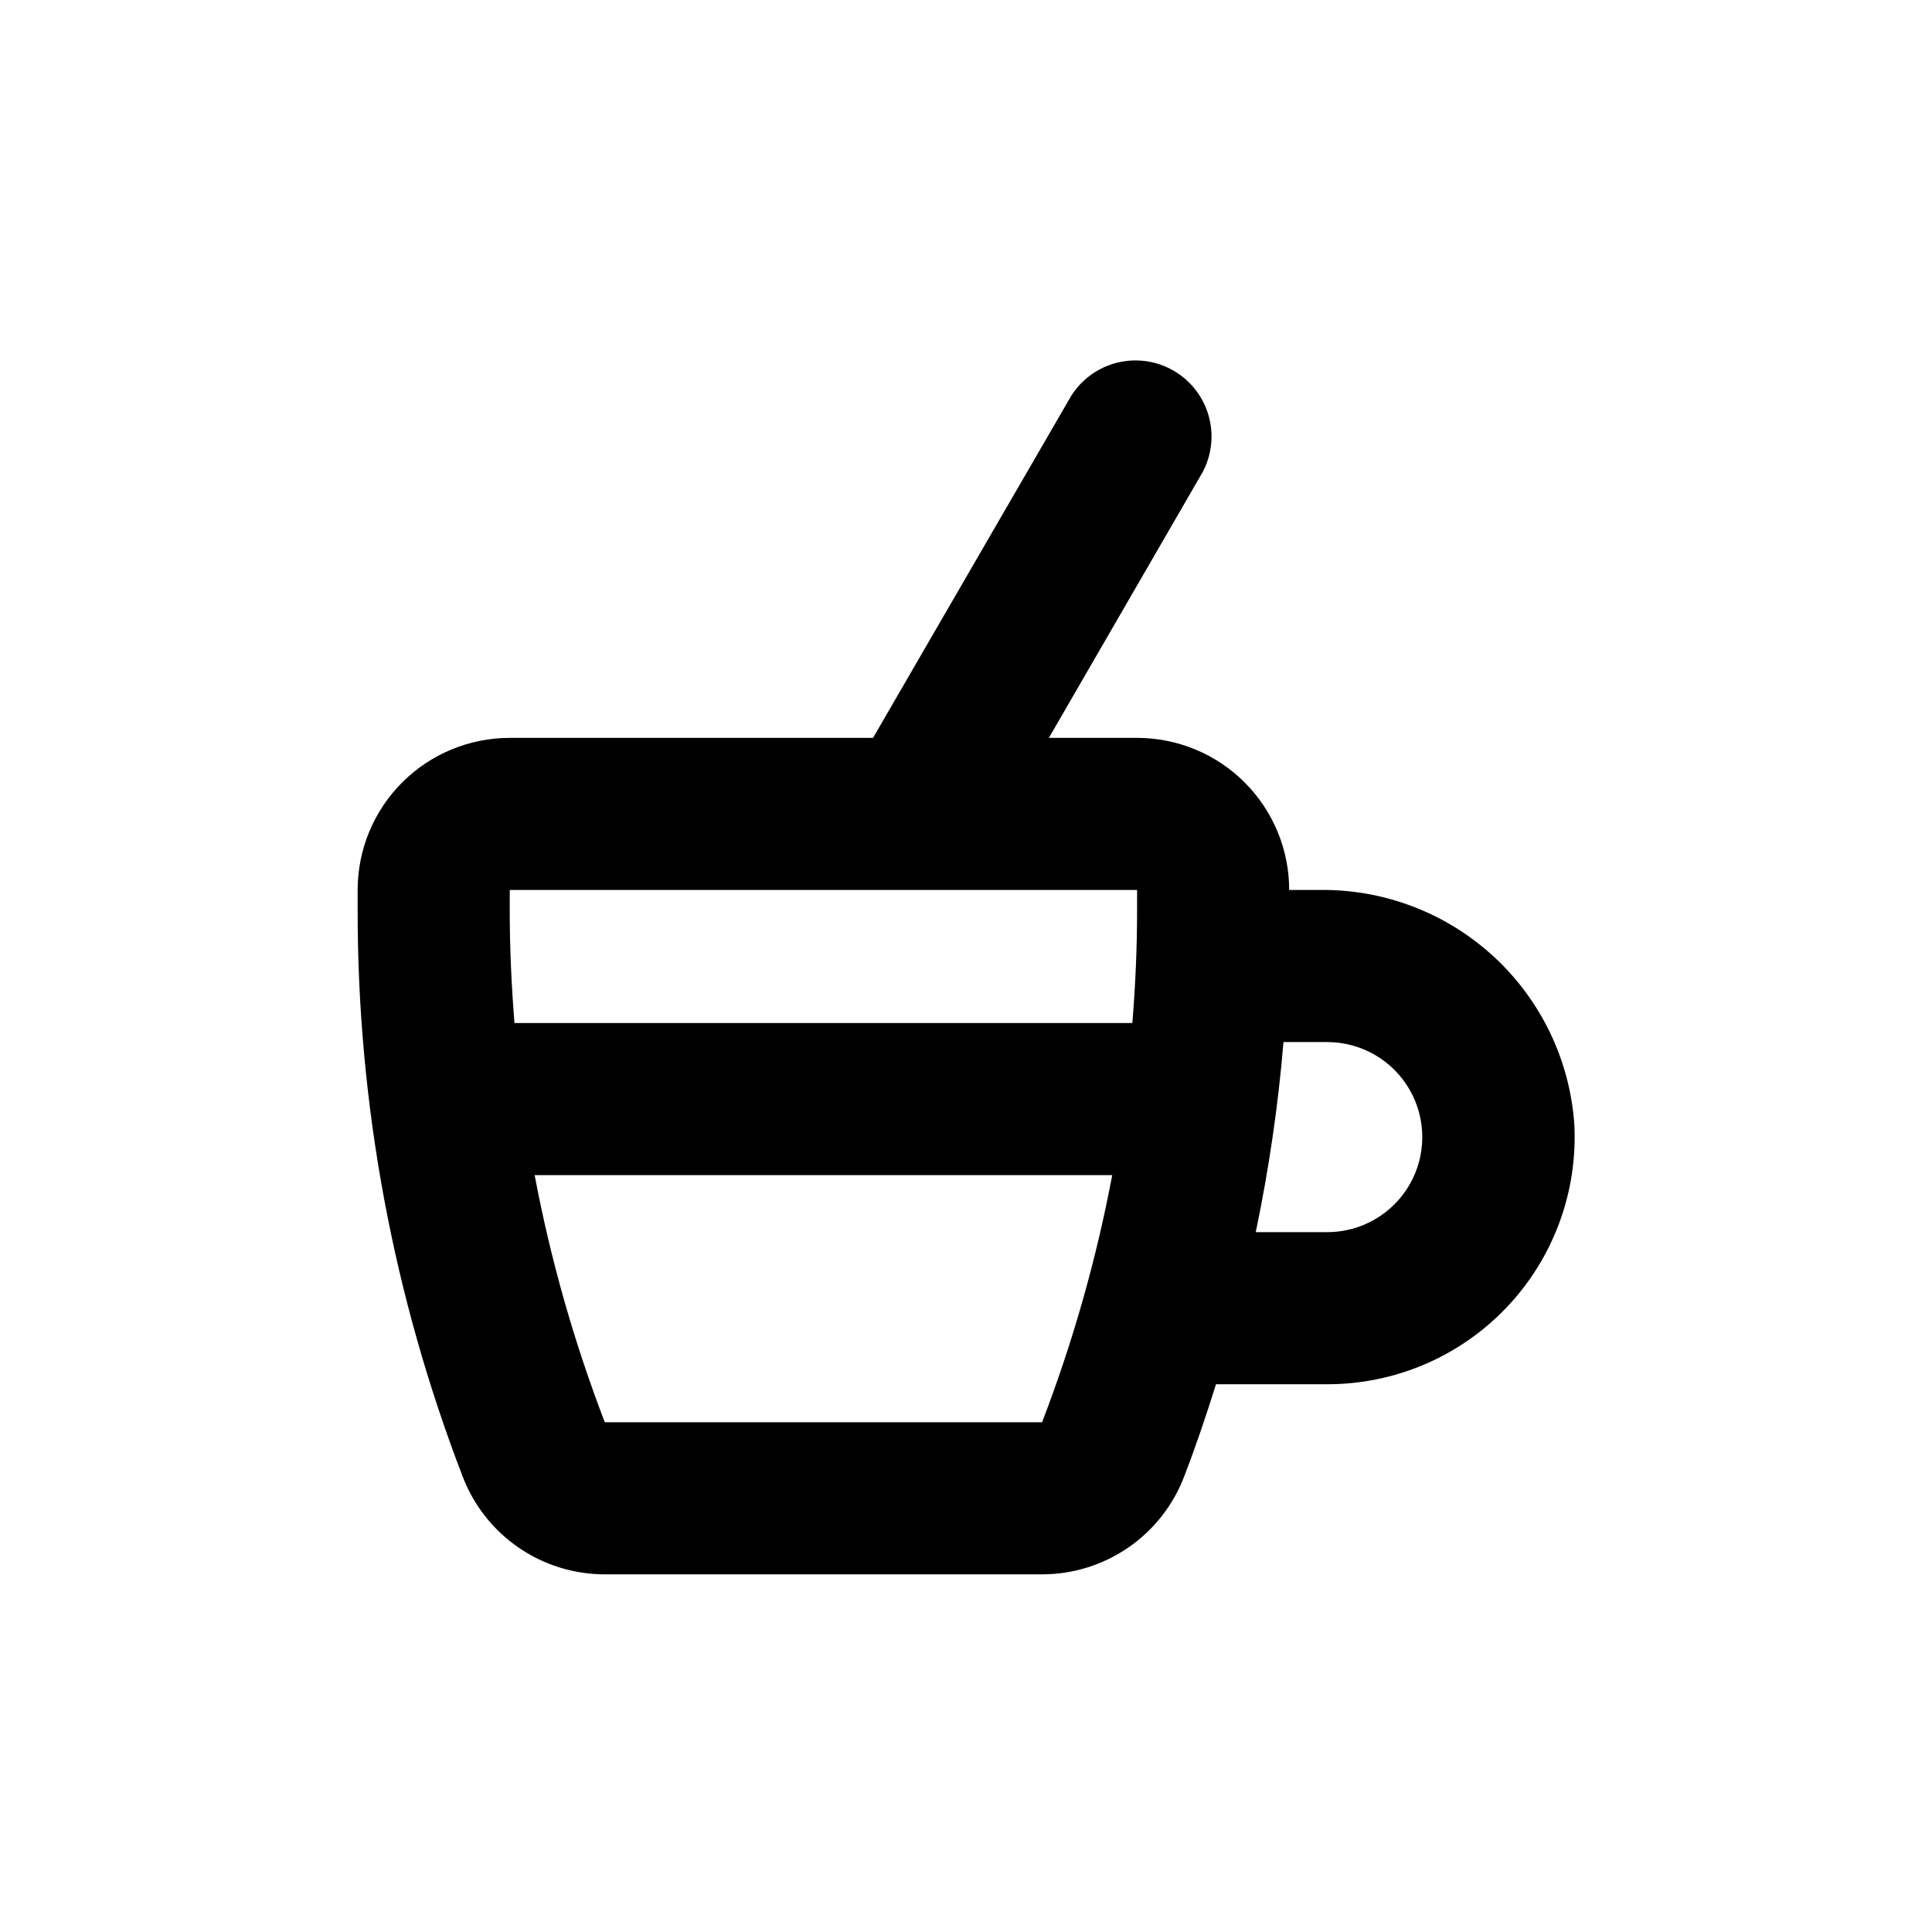 <?xml version="1.0" encoding="UTF-8"?>
<!-- Uploaded to: SVG Repo, www.svgrepo.com, Generator: SVG Repo Mixer Tools -->
<svg fill="#000000" width="800px" height="800px" version="1.1" viewBox="144 144 512 512" xmlns="http://www.w3.org/2000/svg">
 <path d="m493.81 379.85h-8.164c0-10.691-4.246-20.941-11.805-28.5s-17.809-11.805-28.5-11.805h-23.375l40.809-70.535c3.242-6.199 3.039-13.641-0.543-19.652s-10.023-9.738-17.02-9.84c-7-0.102-13.547 3.434-17.301 9.34l-52.547 90.688h-96.277c-10.691 0-20.941 4.246-28.5 11.805-7.559 7.559-11.805 17.809-11.805 28.5v5.391c-0.043 51.332 9.402 102.23 27.859 150.13 2.922 7.609 8.086 14.152 14.805 18.766s14.68 7.082 22.828 7.082h115.88c8.148 0 16.109-2.469 22.828-7.082s11.883-11.156 14.805-18.766c3.125-8.113 5.894-16.324 8.465-24.535h29.473c17.953 0.023 35.129-7.324 47.508-20.324 12.383-13 18.883-30.516 17.988-48.445-1.16-17.02-8.789-32.953-21.324-44.523-12.539-11.57-29.027-17.902-46.086-17.695zm-214.72 0h166.25v5.391c0 10.078-0.453 20.152-1.258 29.875h-163.74c-0.805-10.078-1.258-19.902-1.258-29.875zm141.07 141.07h-115.88c-8.152-21.23-14.375-43.148-18.59-65.496h153.06c-4.215 22.348-10.438 44.266-18.59 65.496zm75.57-50.383h-18.945c3.481-16.625 5.938-33.453 7.356-50.379h11.59c9 0 17.316 4.801 21.816 12.594 4.5 7.793 4.5 17.398 0 25.191s-12.816 12.594-21.816 12.594z"/>
</svg>